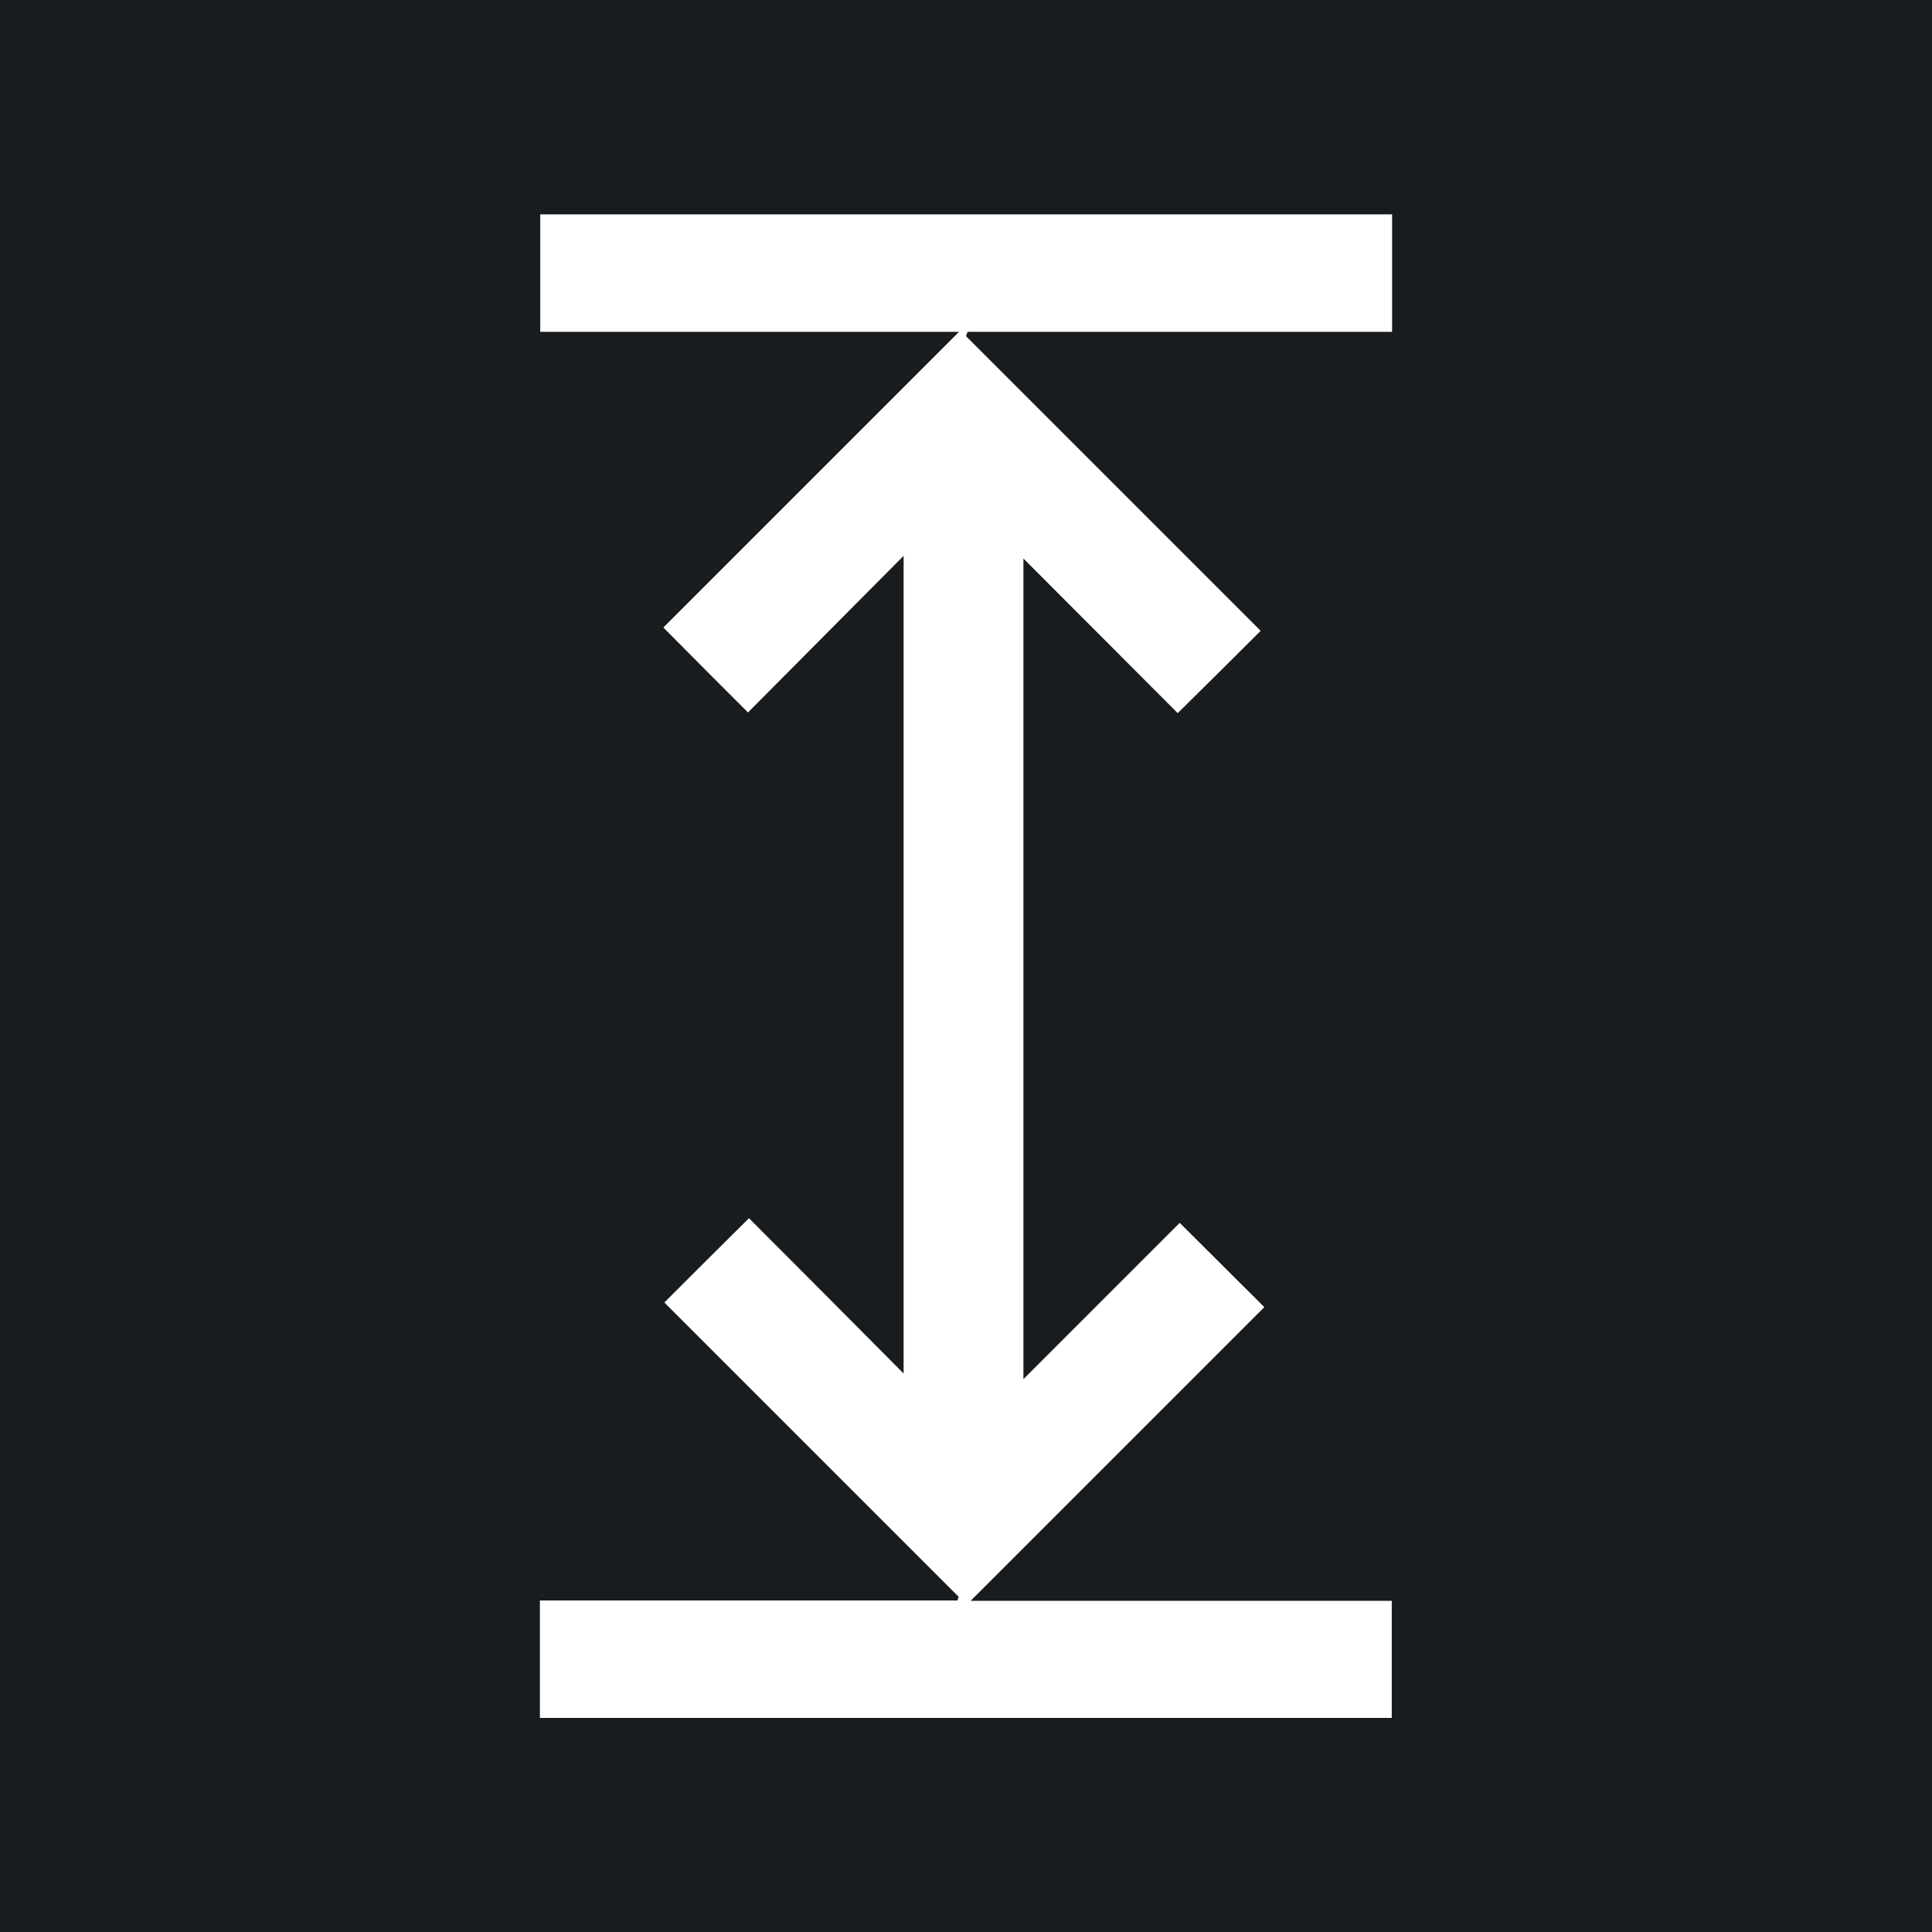 <?xml version="1.0" encoding="UTF-8"?>
<svg xmlns="http://www.w3.org/2000/svg" id="Layer_1" data-name="Layer 1" viewBox="0 0 58.22 58.22">
  <defs>
    <style>
      .cls-1 {
        fill: #191c1e;
      }

      .cls-1, .cls-2 {
        stroke-width: 0px;
      }

      .cls-2 {
        fill: #fff;
      }
    </style>
  </defs>
  <rect class="cls-1" width="58.22" height="58.22"></rect>
  <path class="cls-2" d="m41.94,48.23v3.54h-25.67v-3.54h12.58l.04-.11c-2.97-2.97-5.94-5.94-8.87-8.87.83-.83,1.65-1.65,2.55-2.54,1.54,1.54,3.1,3.11,4.66,4.68v-24.64c-1.63,1.64-3.2,3.22-4.69,4.72-.85-.85-1.67-1.67-2.55-2.56,2.93-2.93,5.91-5.91,8.91-8.91h-12.62v-3.54h25.67v3.54h-12.79s-.04.09-.05.13c2.98,2.98,5.96,5.96,8.88,8.88-.81.81-1.63,1.62-2.5,2.48-1.52-1.52-3.07-3.08-4.65-4.66v24.73c1.66-1.66,3.23-3.23,4.71-4.71.82.82,1.64,1.63,2.55,2.54-2.92,2.92-5.88,5.88-8.85,8.85h12.71Z"></path>
</svg>
